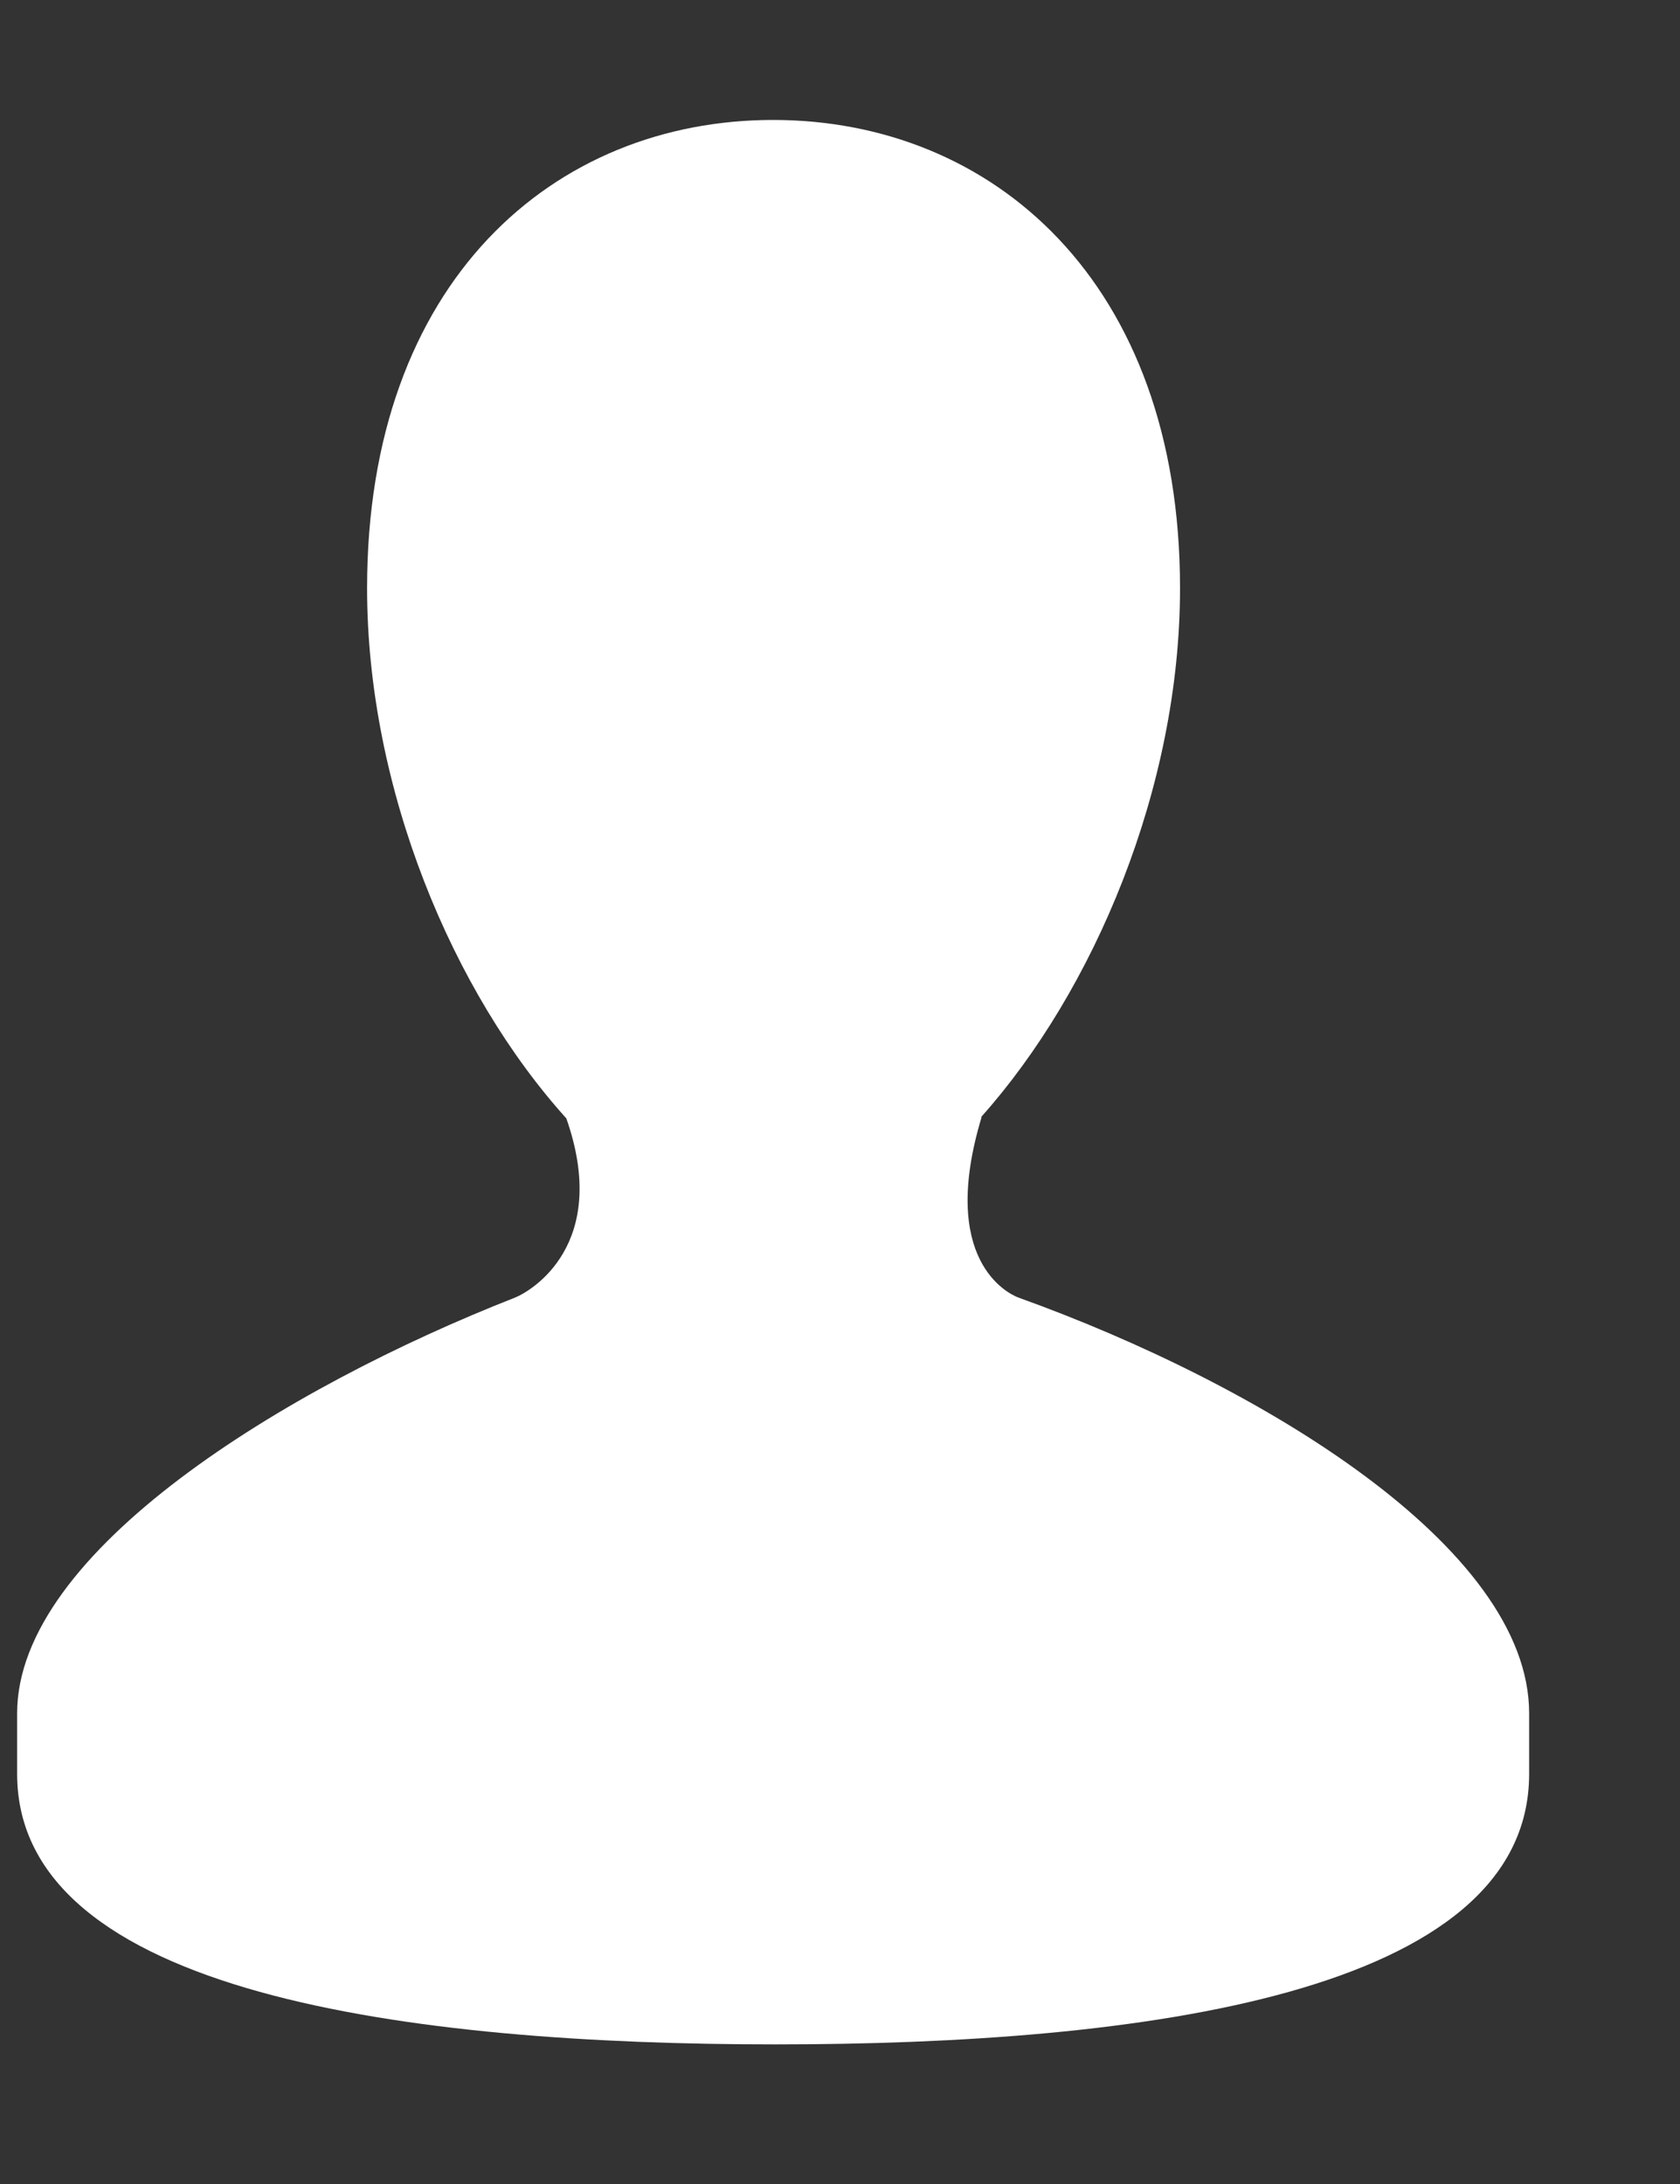 <svg width="10" height="13" viewBox="0 0 10 13" fill="none" xmlns="http://www.w3.org/2000/svg">
<rect x="0" y="0" width="10" height="13" fill="#333333" stroke="none"/>
<path d="M6.063 7.724C5.998 7.7 5.586 7.499 5.843 6.649H5.84C6.511 5.898 7.024 4.69 7.024 3.501C7.024 1.673 5.904 0.714 4.602 0.714C3.299 0.714 2.185 1.672 2.185 3.501C2.185 4.695 2.695 5.908 3.371 6.657C3.634 7.407 3.163 7.685 3.065 7.724C1.701 8.259 0.102 9.235 0.102 10.198V10.559C0.102 11.871 2.446 12.169 4.615 12.169C6.787 12.169 9.102 11.871 9.102 10.559V10.198C9.102 9.206 7.494 8.238 6.063 7.724Z" fill="white"/>
</svg>
